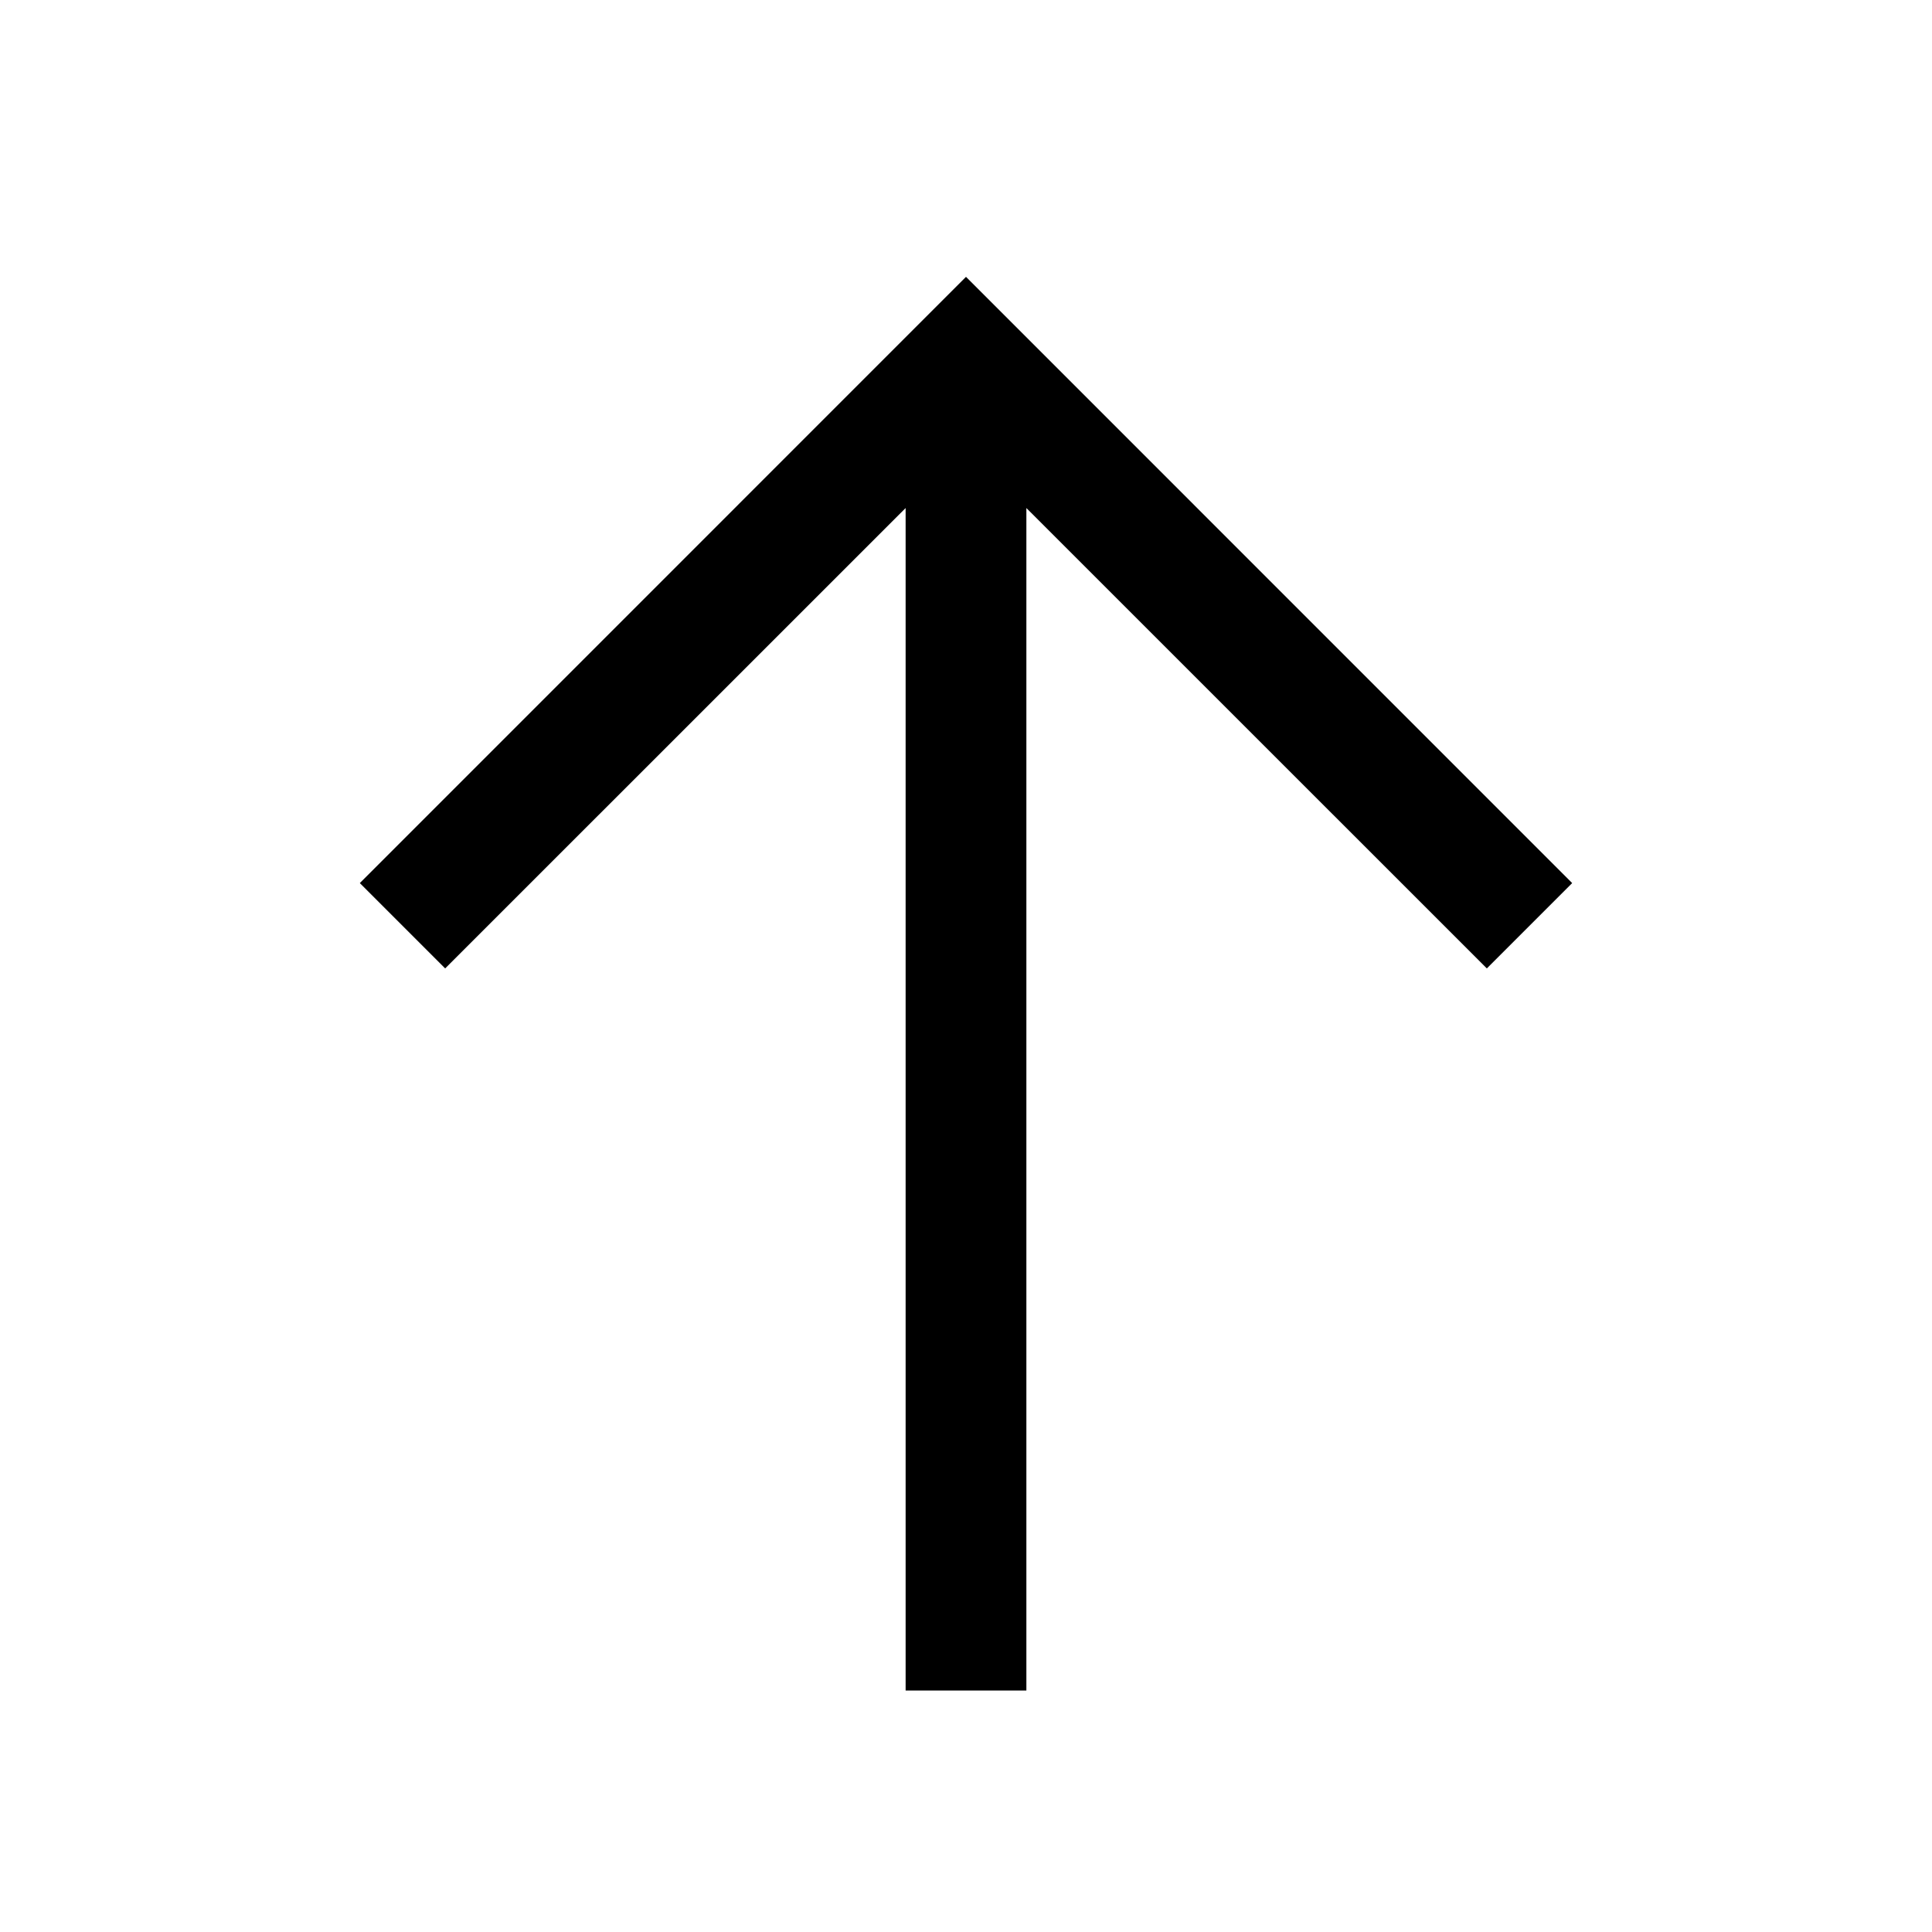 <svg width="24" height="24" viewBox="0 0 24 24" fill="none" xmlns="http://www.w3.org/2000/svg">
<path d="M5.53 12.03L4.47 10.97L12 3.439L19.53 10.97L18.47 12.03L12.75 6.311V21H11.25V6.311L5.53 12.03Z" fill="black"/>
</svg>
